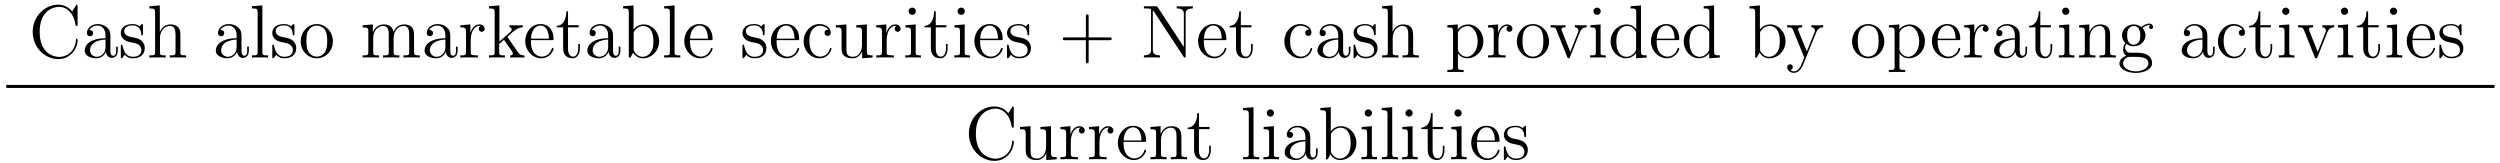 <?xml version='1.0' encoding='UTF-8'?>
<!-- This file was generated by dvisvgm 2.8.1 -->
<svg version='1.1' xmlns='http://www.w3.org/2000/svg' xmlns:xlink='http://www.w3.org/1999/xlink' width='398pt' height='26pt' viewBox='0 -26 398 26'>
<g id='page1'>
<g transform='matrix(1 0 0 -1 -129 641)'>
<path d='M141.354 665.981C141.354 666.196 141.354 666.256 141.234 666.256C141.163 666.256 141.151 666.232 141.079 666.112L140.493 665.168C139.955 665.837 139.143 666.256 138.282 666.256C136.094 666.256 134.206 664.367 134.206 661.928C134.206 659.454 136.118 657.589 138.282 657.589C140.242 657.589 141.354 659.298 141.354 660.613C141.354 660.745 141.354 660.817 141.222 660.817C141.103 660.817 141.091 660.757 141.091 660.673C140.983 658.773 139.597 657.936 138.437 657.936C137.601 657.936 135.317 658.438 135.317 661.928C135.317 665.383 137.565 665.909 138.425 665.909C139.681 665.909 140.78 664.845 141.019 663.052C141.043 662.908 141.043 662.873 141.187 662.873C141.354 662.873 141.354 662.908 141.354 663.147V665.981ZM146.574 661.032C146.574 661.677 146.574 662.155 146.048 662.622C145.63 663.004 145.092 663.172 144.566 663.172C143.586 663.172 142.833 662.526 142.833 661.749C142.833 661.402 143.06 661.235 143.335 661.235C143.622 661.235 143.825 661.438 143.825 661.725C143.825 662.215 143.394 662.215 143.215 662.215C143.49 662.717 144.064 662.932 144.542 662.932C145.092 662.932 145.797 662.478 145.797 661.402V660.924C143.394 660.888 142.486 659.884 142.486 658.964C142.486 658.019 143.586 657.72 144.315 657.72C145.104 657.72 145.642 658.199 145.869 658.773C145.917 658.211 146.288 657.78 146.801 657.78C147.053 657.78 147.746 657.948 147.746 658.904V659.573H147.483V658.904C147.483 658.222 147.196 658.127 147.028 658.127C146.574 658.127 146.574 658.76 146.574 658.94V661.032ZM145.797 659.526C145.797 658.354 144.925 657.96 144.411 657.96C143.825 657.96 143.335 658.39 143.335 658.964C143.335 660.542 145.367 660.685 145.797 660.709V659.526ZM151.761 662.897C151.761 663.112 151.761 663.172 151.641 663.172C151.546 663.172 151.319 662.908 151.235 662.801C150.864 663.1 150.494 663.172 150.111 663.172C148.665 663.172 148.234 662.382 148.234 661.725C148.234 661.593 148.234 661.175 148.689 660.757C149.071 660.422 149.478 660.338 150.027 660.231C150.685 660.099 150.841 660.063 151.139 659.824C151.354 659.645 151.51 659.382 151.51 659.047C151.51 658.533 151.211 657.96 150.159 657.96C149.37 657.96 148.796 658.414 148.533 659.609C148.486 659.824 148.486 659.836 148.473 659.848C148.45 659.896 148.402 659.896 148.366 659.896C148.234 659.896 148.234 659.836 148.234 659.621V657.995C148.234 657.78 148.234 657.72 148.354 657.72C148.414 657.72 148.426 657.732 148.629 657.983C148.689 658.067 148.689 658.091 148.868 658.282C149.322 657.72 149.968 657.72 150.171 657.72C151.426 657.72 152.048 658.414 152.048 659.358C152.048 660.004 151.653 660.386 151.546 660.494C151.115 660.864 150.793 660.936 150.004 661.08C149.645 661.151 148.772 661.319 148.772 662.036C148.772 662.407 149.023 662.956 150.099 662.956C151.402 662.956 151.474 661.845 151.498 661.474C151.51 661.378 151.593 661.378 151.629 661.378C151.761 661.378 151.761 661.438 151.761 661.653V662.897ZM157.719 660.745C157.719 661.857 157.719 662.191 157.445 662.574C157.098 663.04 156.536 663.112 156.129 663.112C155.101 663.112 154.623 662.335 154.456 661.964H154.444V666.136L152.782 666.005V665.658C153.595 665.658 153.691 665.574 153.691 664.988V658.725C153.691 658.187 153.56 658.187 152.782 658.187V657.84C153.093 657.864 153.739 657.864 154.073 657.864C154.42 657.864 155.065 657.864 155.376 657.84V658.187C154.611 658.187 154.468 658.187 154.468 658.725V660.948C154.468 662.203 155.293 662.873 156.034 662.873C156.775 662.873 156.942 662.263 156.942 661.534V658.725C156.942 658.187 156.811 658.187 156.034 658.187V657.84C156.345 657.864 156.99 657.864 157.325 657.864C157.672 657.864 158.317 657.864 158.628 657.84V658.187C158.03 658.187 157.731 658.187 157.719 658.545V660.745Z'/>
<path d='M167.447 661.032C167.447 661.677 167.447 662.155 166.921 662.622C166.503 663.004 165.964 663.172 165.438 663.172C164.458 663.172 163.705 662.526 163.705 661.749C163.705 661.402 163.932 661.235 164.207 661.235C164.494 661.235 164.697 661.438 164.697 661.725C164.697 662.215 164.267 662.215 164.088 662.215C164.363 662.717 164.937 662.932 165.415 662.932C165.964 662.932 166.67 662.478 166.67 661.402V660.924C164.267 660.888 163.358 659.884 163.358 658.964C163.358 658.019 164.458 657.72 165.188 657.72C165.977 657.72 166.514 658.199 166.742 658.773C166.789 658.211 167.16 657.78 167.674 657.78C167.925 657.78 168.618 657.948 168.618 658.904V659.573H168.355V658.904C168.355 658.222 168.068 658.127 167.901 658.127C167.447 658.127 167.447 658.76 167.447 658.94V661.032ZM166.67 659.526C166.67 658.354 165.797 657.96 165.283 657.96C164.697 657.96 164.207 658.39 164.207 658.964C164.207 660.542 166.239 660.685 166.67 660.709V659.526ZM170.769 666.136L169.107 666.005V665.658C169.92 665.658 170.016 665.574 170.016 664.988V658.725C170.016 658.187 169.884 658.187 169.107 658.187V657.84C169.441 657.864 170.027 657.864 170.386 657.864C170.745 657.864 171.342 657.864 171.677 657.84V658.187C170.912 658.187 170.769 658.187 170.769 658.725V666.136ZM175.873 662.897C175.873 663.112 175.873 663.172 175.754 663.172C175.658 663.172 175.431 662.908 175.347 662.801C174.977 663.1 174.606 663.172 174.224 663.172C172.777 663.172 172.347 662.382 172.347 661.725C172.347 661.593 172.347 661.175 172.801 660.757C173.184 660.422 173.59 660.338 174.14 660.231C174.797 660.099 174.953 660.063 175.252 659.824C175.467 659.645 175.622 659.382 175.622 659.047C175.622 658.533 175.323 657.96 174.271 657.96C173.482 657.96 172.909 658.414 172.646 659.609C172.598 659.824 172.598 659.836 172.586 659.848C172.562 659.896 172.514 659.896 172.478 659.896C172.347 659.896 172.347 659.836 172.347 659.621V657.995C172.347 657.78 172.347 657.72 172.466 657.72C172.526 657.72 172.538 657.732 172.741 657.983C172.801 658.067 172.801 658.091 172.98 658.282C173.435 657.72 174.08 657.72 174.283 657.72C175.539 657.72 176.16 658.414 176.16 659.358C176.16 660.004 175.766 660.386 175.658 660.494C175.228 660.864 174.905 660.936 174.116 661.08C173.757 661.151 172.885 661.319 172.885 662.036C172.885 662.407 173.136 662.956 174.212 662.956C175.515 662.956 175.586 661.845 175.61 661.474C175.622 661.378 175.706 661.378 175.742 661.378C175.873 661.378 175.873 661.438 175.873 661.653V662.897ZM181.999 660.398C181.999 661.94 180.828 663.172 179.441 663.172C178.007 663.172 176.871 661.904 176.871 660.398C176.871 658.868 178.066 657.72 179.429 657.72C180.84 657.72 181.999 658.892 181.999 660.398ZM179.441 657.983C178.999 657.983 178.461 658.175 178.114 658.76C177.791 659.298 177.779 660.004 177.779 660.506C177.779 660.96 177.779 661.689 178.15 662.227C178.485 662.741 179.011 662.932 179.429 662.932C179.895 662.932 180.397 662.717 180.72 662.251C181.091 661.701 181.091 660.948 181.091 660.506C181.091 660.087 181.091 659.346 180.78 658.784C180.445 658.211 179.895 657.983 179.441 657.983Z'/>
<path d='M194.918 660.745C194.918 661.857 194.918 662.191 194.644 662.574C194.297 663.04 193.735 663.112 193.328 663.112C192.336 663.112 191.834 662.394 191.643 661.928C191.476 662.849 190.83 663.112 190.077 663.112C188.917 663.112 188.463 662.12 188.367 661.881H188.356V663.112L186.73 662.98V662.633C187.542 662.633 187.638 662.55 187.638 661.964V658.725C187.638 658.187 187.507 658.187 186.73 658.187V657.84C187.041 657.864 187.686 657.864 188.021 657.864C188.367 657.864 189.013 657.864 189.324 657.84V658.187C188.559 658.187 188.415 658.187 188.415 658.725V660.948C188.415 662.203 189.24 662.873 189.981 662.873S190.89 662.263 190.89 661.534V658.725C190.89 658.187 190.758 658.187 189.981 658.187V657.84C190.292 657.864 190.938 657.864 191.272 657.864C191.619 657.864 192.264 657.864 192.575 657.84V658.187C191.81 658.187 191.667 658.187 191.667 658.725V660.948C191.667 662.203 192.492 662.873 193.232 662.873C193.974 662.873 194.141 662.263 194.141 661.534V658.725C194.141 658.187 194.01 658.187 193.232 658.187V657.84C193.543 657.864 194.189 657.864 194.524 657.864C194.87 657.864 195.516 657.864 195.827 657.84V658.187C195.229 658.187 194.93 658.187 194.918 658.545V660.745ZM200.682 661.032C200.682 661.677 200.682 662.155 200.155 662.622C199.738 663.004 199.199 663.172 198.673 663.172C197.693 663.172 196.939 662.526 196.939 661.749C196.939 661.402 197.167 661.235 197.442 661.235C197.729 661.235 197.932 661.438 197.932 661.725C197.932 662.215 197.502 662.215 197.322 662.215C197.597 662.717 198.172 662.932 198.649 662.932C199.199 662.932 199.904 662.478 199.904 661.402V660.924C197.502 660.888 196.594 659.884 196.594 658.964C196.594 658.019 197.693 657.72 198.422 657.72C199.211 657.72 199.748 658.199 199.976 658.773C200.024 658.211 200.395 657.78 200.909 657.78C201.16 657.78 201.853 657.948 201.853 658.904V659.573H201.59V658.904C201.59 658.222 201.304 658.127 201.136 658.127C200.682 658.127 200.682 658.76 200.682 658.94V661.032ZM199.904 659.526C199.904 658.354 199.032 657.96 198.517 657.96C197.932 657.96 197.442 658.39 197.442 658.964C197.442 660.542 199.474 660.685 199.904 660.709V659.526ZM203.944 660.625C203.944 661.785 204.421 662.873 205.342 662.873C205.438 662.873 205.462 662.873 205.51 662.861C205.414 662.813 205.223 662.741 205.223 662.418C205.223 662.072 205.498 661.94 205.688 661.94C205.927 661.94 206.167 662.096 206.167 662.418C206.167 662.777 205.844 663.112 205.33 663.112C204.314 663.112 203.968 662.012 203.896 661.785H203.884V663.112L202.282 662.98V662.633C203.094 662.633 203.19 662.55 203.19 661.964V658.725C203.19 658.187 203.059 658.187 202.282 658.187V657.84C202.616 657.864 203.274 657.864 203.633 657.864C203.956 657.864 204.804 657.864 205.079 657.84V658.187H204.84C203.968 658.187 203.944 658.318 203.944 658.748V660.625ZM209.854 661.008C209.854 661.02 209.771 661.115 209.771 661.128C209.771 661.163 210.523 661.809 210.619 661.904C211.444 662.622 211.97 662.633 212.221 662.646V662.992C211.982 662.968 211.672 662.968 211.313 662.968C211.002 662.968 210.392 662.968 210.116 662.992V662.646C210.32 662.633 210.464 662.526 210.464 662.335C210.464 662.096 210.224 661.881 210.212 661.881L208.504 660.374V666.136L206.842 666.005V665.658C207.654 665.658 207.75 665.574 207.75 664.988V658.725C207.75 658.187 207.619 658.187 206.842 658.187V657.84C207.176 657.864 207.75 657.864 208.109 657.864S209.041 657.864 209.376 657.84V658.187C208.612 658.187 208.468 658.187 208.468 658.725V659.992L209.232 660.661L210.38 659.012C210.559 658.76 210.643 658.629 210.643 658.462C210.643 658.247 210.475 658.187 210.224 658.187V657.84C210.523 657.864 211.109 657.864 211.432 657.864C211.946 657.864 211.97 657.864 212.484 657.84V658.187C212.161 658.187 211.79 658.187 211.456 658.677L209.854 661.008Z'/>
<path d='M216.839 660.613C217.102 660.613 217.126 660.613 217.126 660.841C217.126 662.048 216.48 663.172 215.034 663.172C213.671 663.172 212.62 661.94 212.62 660.458C212.62 658.88 213.839 657.72 215.165 657.72C216.588 657.72 217.126 659.012 217.126 659.262C217.126 659.334 217.067 659.382 216.995 659.382C216.899 659.382 216.875 659.322 216.851 659.262C216.54 658.258 215.74 657.983 215.237 657.983C214.735 657.983 213.528 658.318 213.528 660.386V660.613H216.839ZM213.54 660.841C213.635 662.717 214.687 662.932 215.022 662.932C216.301 662.932 216.373 661.247 216.385 660.841H213.54ZM219.428 662.646H221.114V662.992H219.428V665.192H219.166C219.154 664.068 218.724 662.921 217.636 662.885V662.646H218.652V659.322C218.652 657.995 219.536 657.72 220.17 657.72C220.924 657.72 221.317 658.462 221.317 659.322V660.004H221.054V659.346C221.054 658.486 220.708 657.983 220.242 657.983C219.428 657.983 219.428 659.095 219.428 659.298V662.646ZM226.595 661.032C226.595 661.677 226.595 662.155 226.069 662.622C225.65 663.004 225.113 663.172 224.586 663.172C223.606 663.172 222.853 662.526 222.853 661.749C222.853 661.402 223.08 661.235 223.355 661.235C223.642 661.235 223.846 661.438 223.846 661.725C223.846 662.215 223.415 662.215 223.236 662.215C223.511 662.717 224.084 662.932 224.563 662.932C225.113 662.932 225.817 662.478 225.817 661.402V660.924C223.415 660.888 222.506 659.884 222.506 658.964C222.506 658.019 223.606 657.72 224.335 657.72C225.125 657.72 225.662 658.199 225.889 658.773C225.937 658.211 226.308 657.78 226.822 657.78C227.072 657.78 227.766 657.948 227.766 658.904V659.573H227.503V658.904C227.503 658.222 227.216 658.127 227.048 658.127C226.595 658.127 226.595 658.76 226.595 658.94V661.032ZM225.817 659.526C225.817 658.354 224.945 657.96 224.431 657.96C223.846 657.96 223.355 658.39 223.355 658.964C223.355 660.542 225.388 660.685 225.817 660.709V659.526ZM229.856 666.136L228.196 666.005V665.658C229.008 665.658 229.104 665.574 229.104 664.988V657.84H229.367C229.415 657.936 229.75 658.533 229.796 658.617C230.072 658.175 230.586 657.72 231.352 657.72C232.726 657.72 233.933 658.88 233.933 660.422C233.933 661.94 232.81 663.112 231.482 663.112C230.825 663.112 230.263 662.813 229.856 662.311V666.136ZM229.88 661.665C229.88 661.881 229.88 661.904 230.012 662.096C230.299 662.526 230.825 662.873 231.41 662.873C231.769 662.873 233.024 662.729 233.024 660.434C233.024 659.633 232.906 659.131 232.618 658.701C232.379 658.33 231.901 657.96 231.304 657.96C230.658 657.96 230.239 658.378 230.036 658.701C229.88 658.952 229.88 659 229.88 659.203V661.665ZM236.396 666.136L234.734 666.005V665.658C235.548 665.658 235.644 665.574 235.644 664.988V658.725C235.644 658.187 235.512 658.187 234.734 658.187V657.84C235.069 657.864 235.655 657.864 236.014 657.864S236.97 657.864 237.305 657.84V658.187C236.54 658.187 236.396 658.187 236.396 658.725V666.136ZM242.159 660.613C242.422 660.613 242.446 660.613 242.446 660.841C242.446 662.048 241.8 663.172 240.354 663.172C238.991 663.172 237.938 661.94 237.938 660.458C237.938 658.88 239.158 657.72 240.485 657.72C241.908 657.72 242.446 659.012 242.446 659.262C242.446 659.334 242.386 659.382 242.314 659.382C242.219 659.382 242.195 659.322 242.171 659.262C241.86 658.258 241.058 657.983 240.557 657.983S238.848 658.318 238.848 660.386V660.613H242.159ZM238.859 660.841C238.955 662.717 240.007 662.932 240.342 662.932C241.621 662.932 241.692 661.247 241.704 660.841H238.859Z'/>
<path d='M250.727 662.897C250.727 663.112 250.727 663.172 250.607 663.172C250.511 663.172 250.284 662.908 250.2 662.801C249.83 663.1 249.46 663.172 249.077 663.172C247.63 663.172 247.2 662.382 247.2 661.725C247.2 661.593 247.2 661.175 247.655 660.757C248.036 660.422 248.443 660.338 248.993 660.231C249.65 660.099 249.806 660.063 250.105 659.824C250.32 659.645 250.476 659.382 250.476 659.047C250.476 658.533 250.176 657.96 249.125 657.96C248.335 657.96 247.762 658.414 247.499 659.609C247.451 659.824 247.451 659.836 247.439 659.848C247.415 659.896 247.367 659.896 247.332 659.896C247.2 659.896 247.2 659.836 247.2 659.621V657.995C247.2 657.78 247.2 657.72 247.32 657.72C247.379 657.72 247.391 657.732 247.595 657.983C247.655 658.067 247.655 658.091 247.834 658.282C248.287 657.72 248.933 657.72 249.137 657.72C250.392 657.72 251.014 658.414 251.014 659.358C251.014 660.004 250.619 660.386 250.511 660.494C250.081 660.864 249.758 660.936 248.969 661.08C248.61 661.151 247.738 661.319 247.738 662.036C247.738 662.407 247.988 662.956 249.065 662.956C250.368 662.956 250.44 661.845 250.463 661.474C250.476 661.378 250.559 661.378 250.595 661.378C250.727 661.378 250.727 661.438 250.727 661.653V662.897ZM255.944 660.613C256.207 660.613 256.231 660.613 256.231 660.841C256.231 662.048 255.586 663.172 254.138 663.172C252.776 663.172 251.724 661.94 251.724 660.458C251.724 658.88 252.943 657.72 254.27 657.72C255.692 657.72 256.231 659.012 256.231 659.262C256.231 659.334 256.171 659.382 256.099 659.382C256.003 659.382 255.979 659.322 255.955 659.262C255.646 658.258 254.844 657.983 254.342 657.983C253.84 657.983 252.632 658.318 252.632 660.386V660.613H255.944ZM252.644 660.841C252.74 662.717 253.792 662.932 254.126 662.932C255.406 662.932 255.478 661.247 255.49 660.841H252.644ZM260.852 662.263C260.71 662.263 260.267 662.263 260.267 661.773C260.267 661.486 260.471 661.283 260.758 661.283C261.032 661.283 261.259 661.45 261.259 661.797C261.259 662.598 260.422 663.172 259.454 663.172C258.055 663.172 256.944 661.928 256.944 660.422C256.944 658.892 258.091 657.72 259.442 657.72C261.02 657.72 261.379 659.155 261.379 659.262S261.295 659.37 261.259 659.37C261.151 659.37 261.139 659.334 261.103 659.191C260.84 658.342 260.195 657.983 259.549 657.983C258.821 657.983 257.852 658.617 257.852 660.434C257.852 662.418 258.869 662.908 259.466 662.908C259.92 662.908 260.578 662.729 260.852 662.263ZM265.319 662.98V662.633C266.132 662.633 266.227 662.55 266.227 661.964V659.824C266.227 658.808 265.69 657.96 264.793 657.96C263.813 657.96 263.753 658.521 263.753 659.155V663.112L262.068 662.98V662.633C262.976 662.633 262.976 662.598 262.976 661.534V659.741C262.976 659 262.976 658.569 263.335 658.175C263.622 657.864 264.112 657.72 264.721 657.72C264.925 657.72 265.308 657.72 265.714 658.067C266.06 658.342 266.252 658.796 266.252 658.796V657.72L267.913 657.84V658.187C267.101 658.187 267.005 658.27 267.005 658.856V663.112L265.319 662.98ZM270.162 660.625C270.162 661.785 270.64 662.873 271.56 662.873C271.656 662.873 271.68 662.873 271.727 662.861C271.632 662.813 271.44 662.741 271.44 662.418C271.44 662.072 271.716 661.94 271.907 661.94C272.146 661.94 272.384 662.096 272.384 662.418C272.384 662.777 272.062 663.112 271.548 663.112C270.532 663.112 270.186 662.012 270.114 661.785H270.102V663.112L268.5 662.98V662.633C269.312 662.633 269.408 662.55 269.408 661.964V658.725C269.408 658.187 269.278 658.187 268.5 658.187V657.84C268.835 657.864 269.492 657.864 269.851 657.864C270.174 657.864 271.022 657.864 271.297 657.84V658.187H271.058C270.186 658.187 270.162 658.318 270.162 658.748V660.625ZM274.805 665.204C274.805 665.514 274.554 665.789 274.219 665.789C273.908 665.789 273.646 665.538 273.646 665.216C273.646 664.857 273.932 664.63 274.219 664.63C274.59 664.63 274.805 664.941 274.805 665.204ZM273.155 662.98V662.633C273.92 662.633 274.028 662.562 274.028 661.976V658.725C274.028 658.187 273.896 658.187 273.12 658.187V657.84C273.454 657.864 274.028 657.864 274.375 657.864C274.506 657.864 275.2 657.864 275.606 657.84V658.187C274.829 658.187 274.781 658.247 274.781 658.713V663.112L273.155 662.98ZM277.974 662.646H279.659V662.992H277.974V665.192H277.71C277.698 664.068 277.268 662.921 276.18 662.885V662.646H277.196V659.322C277.196 657.995 278.081 657.72 278.714 657.72C279.468 657.72 279.862 658.462 279.862 659.322V660.004H279.599V659.346C279.599 658.486 279.252 657.983 278.786 657.983C277.974 657.983 277.974 659.095 277.974 659.298V662.646ZM282.605 665.204C282.605 665.514 282.354 665.789 282.019 665.789C281.708 665.789 281.446 665.538 281.446 665.216C281.446 664.857 281.732 664.63 282.019 664.63C282.39 664.63 282.605 664.941 282.605 665.204ZM280.955 662.98V662.633C281.72 662.633 281.828 662.562 281.828 661.976V658.725C281.828 658.187 281.696 658.187 280.919 658.187V657.84C281.254 657.864 281.828 657.864 282.175 657.864C282.306 657.864 283 657.864 283.406 657.84V658.187C282.629 658.187 282.581 658.247 282.581 658.713V663.112L280.955 662.98ZM288.343 660.613C288.606 660.613 288.63 660.613 288.63 660.841C288.63 662.048 287.984 663.172 286.538 663.172C285.175 663.172 284.124 661.94 284.124 660.458C284.124 658.88 285.343 657.72 286.669 657.72C288.092 657.72 288.63 659.012 288.63 659.262C288.63 659.334 288.57 659.382 288.498 659.382C288.403 659.382 288.379 659.322 288.355 659.262C288.044 658.258 287.244 657.983 286.741 657.983C286.24 657.983 285.032 658.318 285.032 660.386V660.613H288.343ZM285.044 660.841C285.139 662.717 286.192 662.932 286.526 662.932C287.806 662.932 287.878 661.247 287.888 660.841H285.044ZM292.846 662.897C292.846 663.112 292.846 663.172 292.726 663.172C292.631 663.172 292.404 662.908 292.32 662.801C291.949 663.1 291.578 663.172 291.196 663.172C289.75 663.172 289.319 662.382 289.319 661.725C289.319 661.593 289.319 661.175 289.774 660.757C290.156 660.422 290.562 660.338 291.113 660.231C291.769 660.099 291.925 660.063 292.224 659.824C292.439 659.645 292.595 659.382 292.595 659.047C292.595 658.533 292.296 657.96 291.244 657.96C290.455 657.96 289.882 658.414 289.618 659.609C289.571 659.824 289.571 659.836 289.558 659.848C289.535 659.896 289.487 659.896 289.451 659.896C289.319 659.896 289.319 659.836 289.319 659.621V657.995C289.319 657.78 289.319 657.72 289.439 657.72C289.499 657.72 289.511 657.732 289.714 657.983C289.774 658.067 289.774 658.091 289.952 658.282C290.407 657.72 291.053 657.72 291.256 657.72C292.511 657.72 293.132 658.414 293.132 659.358C293.132 660.004 292.738 660.386 292.631 660.494C292.2 660.864 291.877 660.936 291.089 661.08C290.73 661.151 289.858 661.319 289.858 662.036C289.858 662.407 290.108 662.956 291.184 662.956C292.487 662.956 292.559 661.845 292.583 661.474C292.595 661.378 292.678 661.378 292.714 661.378C292.846 661.378 292.846 661.438 292.846 661.653V662.897Z'/>
<path d='M302.311 660.601H305.611C305.778 660.601 305.993 660.601 305.993 660.817C305.993 661.044 305.79 661.044 305.611 661.044H302.311V664.343C302.311 664.51 302.311 664.726 302.096 664.726C301.87 664.726 301.87 664.522 301.87 664.343V661.044H298.57C298.403 661.044 298.187 661.044 298.187 660.828C298.187 660.601 298.391 660.601 298.57 660.601H301.87V657.302C301.87 657.135 301.87 656.92 302.084 656.92C302.311 656.92 302.311 657.123 302.311 657.302V660.601Z'/>
<path d='M313.32 665.837C313.213 665.993 313.201 666.005 312.938 666.005H311.108V665.658C311.623 665.658 311.922 665.658 312.245 665.574V659.095C312.245 658.748 312.245 658.187 311.108 658.187V657.84C311.42 657.864 312.053 657.864 312.388 657.864S313.356 657.864 313.667 657.84V658.187C312.532 658.187 312.532 658.748 312.532 659.095V665.383C312.628 665.287 312.628 665.263 312.734 665.12L317.396 658.019C317.516 657.852 317.528 657.84 317.612 657.84C317.719 657.84 317.743 657.888 317.755 657.912V664.749C317.755 665.096 317.755 665.658 318.892 665.658V666.005C318.581 665.981 317.947 665.981 317.612 665.981S316.644 665.981 316.333 666.005V665.658C317.468 665.658 317.468 665.096 317.468 664.749V659.526L313.32 665.837ZM323.957 660.613C324.22 660.613 324.244 660.613 324.244 660.841C324.244 662.048 323.598 663.172 322.152 663.172C320.79 663.172 319.738 661.94 319.738 660.458C319.738 658.88 320.957 657.72 322.284 657.72C323.706 657.72 324.244 659.012 324.244 659.262C324.244 659.334 324.185 659.382 324.113 659.382C324.017 659.382 323.993 659.322 323.969 659.262C323.658 658.258 322.858 657.983 322.355 657.983C321.853 657.983 320.646 658.318 320.646 660.386V660.613H323.957ZM320.658 660.841C320.754 662.717 321.805 662.932 322.14 662.932C323.419 662.932 323.491 661.247 323.503 660.841H320.658ZM326.548 662.646H328.232V662.992H326.548V665.192H326.284C326.272 664.068 325.842 662.921 324.754 662.885V662.646H325.77V659.322C325.77 657.995 326.654 657.72 327.288 657.72C328.042 657.72 328.435 658.462 328.435 659.322V660.004H328.172V659.346C328.172 658.486 327.827 657.983 327.36 657.983C326.548 657.983 326.548 659.095 326.548 659.298V662.646Z'/>
<path d='M337.379 662.263C337.236 662.263 336.793 662.263 336.793 661.773C336.793 661.486 336.996 661.283 337.284 661.283C337.558 661.283 337.786 661.45 337.786 661.797C337.786 662.598 336.948 663.172 335.981 663.172C334.582 663.172 333.47 661.928 333.47 660.422C333.47 658.892 334.618 657.72 335.969 657.72C337.547 657.72 337.906 659.155 337.906 659.262S337.822 659.37 337.786 659.37C337.678 659.37 337.666 659.334 337.63 659.191C337.367 658.342 336.721 657.983 336.076 657.983C335.347 657.983 334.379 658.617 334.379 660.434C334.379 662.418 335.395 662.908 335.992 662.908C336.446 662.908 337.104 662.729 337.379 662.263ZM342.826 661.032C342.826 661.677 342.826 662.155 342.3 662.622C341.881 663.004 341.344 663.172 340.818 663.172C339.838 663.172 339.084 662.526 339.084 661.749C339.084 661.402 339.311 661.235 339.586 661.235C339.874 661.235 340.076 661.438 340.076 661.725C340.076 662.215 339.646 662.215 339.467 662.215C339.742 662.717 340.315 662.932 340.794 662.932C341.344 662.932 342.049 662.478 342.049 661.402V660.924C339.646 660.888 338.737 659.884 338.737 658.964C338.737 658.019 339.838 657.72 340.566 657.72C341.356 657.72 341.893 658.199 342.12 658.773C342.168 658.211 342.539 657.78 343.052 657.78C343.304 657.78 343.997 657.948 343.997 658.904V659.573H343.734V658.904C343.734 658.222 343.447 658.127 343.28 658.127C342.826 658.127 342.826 658.76 342.826 658.94V661.032ZM342.049 659.526C342.049 658.354 341.176 657.96 340.662 657.96C340.076 657.96 339.586 658.39 339.586 658.964C339.586 660.542 341.618 660.685 342.049 660.709V659.526ZM348.012 662.897C348.012 663.112 348.012 663.172 347.893 663.172C347.797 663.172 347.57 662.908 347.486 662.801C347.116 663.1 346.745 663.172 346.363 663.172C344.916 663.172 344.485 662.382 344.485 661.725C344.485 661.593 344.485 661.175 344.94 660.757C345.323 660.422 345.73 660.338 346.279 660.231C346.937 660.099 347.092 660.063 347.39 659.824C347.605 659.645 347.761 659.382 347.761 659.047C347.761 658.533 347.462 657.96 346.41 657.96C345.622 657.96 345.048 658.414 344.785 659.609C344.737 659.824 344.737 659.836 344.725 659.848C344.701 659.896 344.653 659.896 344.617 659.896C344.485 659.896 344.485 659.836 344.485 659.621V657.995C344.485 657.78 344.485 657.72 344.605 657.72C344.665 657.72 344.677 657.732 344.88 657.983C344.94 658.067 344.94 658.091 345.12 658.282C345.574 657.72 346.219 657.72 346.422 657.72C347.677 657.72 348.299 658.414 348.299 659.358C348.299 660.004 347.905 660.386 347.797 660.494C347.366 660.864 347.045 660.936 346.255 661.08C345.896 661.151 345.024 661.319 345.024 662.036C345.024 662.407 345.275 662.956 346.351 662.956C347.653 662.956 347.725 661.845 347.749 661.474C347.761 661.378 347.845 661.378 347.881 661.378C348.012 661.378 348.012 661.438 348.012 661.653V662.897ZM353.971 660.745C353.971 661.857 353.971 662.191 353.696 662.574C353.35 663.04 352.788 663.112 352.381 663.112C351.353 663.112 350.875 662.335 350.707 661.964H350.695V666.136L349.034 666.005V665.658C349.847 665.658 349.943 665.574 349.943 664.988V658.725C349.943 658.187 349.811 658.187 349.034 658.187V657.84C349.345 657.864 349.99 657.864 350.324 657.864C350.671 657.864 351.317 657.864 351.628 657.84V658.187C350.863 658.187 350.719 658.187 350.719 658.725V660.948C350.719 662.203 351.544 662.873 352.285 662.873S353.194 662.263 353.194 661.534V658.725C353.194 658.187 353.063 658.187 352.285 658.187V657.84C352.596 657.864 353.242 657.864 353.576 657.864C353.923 657.864 354.569 657.864 354.88 657.84V658.187C354.282 658.187 353.983 658.187 353.971 658.545V660.745Z'/>
<path d='M362.011 655.867C361.246 655.867 361.102 655.867 361.102 656.406V658.486C361.318 658.187 361.807 657.72 362.573 657.72C363.947 657.72 365.155 658.88 365.155 660.422C365.155 661.94 364.031 663.112 362.728 663.112C361.676 663.112 361.114 662.359 361.078 662.311V663.112L359.417 662.98V662.633C360.253 662.633 360.325 662.55 360.325 662.024V656.406C360.325 655.867 360.193 655.867 359.417 655.867V655.521C359.728 655.545 360.373 655.545 360.708 655.545C361.055 655.545 361.699 655.545 362.011 655.521V655.867ZM361.102 661.653C361.102 661.881 361.102 661.893 361.234 662.084C361.592 662.622 362.178 662.849 362.632 662.849C363.529 662.849 364.246 661.761 364.246 660.422C364.246 659 363.433 657.96 362.513 657.96C362.142 657.96 361.795 658.115 361.556 658.342C361.282 658.617 361.102 658.856 361.102 659.191V661.653ZM367.558 660.625C367.558 661.785 368.036 662.873 368.957 662.873C369.053 662.873 369.076 662.873 369.124 662.861C369.029 662.813 368.837 662.741 368.837 662.418C368.837 662.072 369.112 661.94 369.304 661.94C369.542 661.94 369.781 662.096 369.781 662.418C369.781 662.777 369.458 663.112 368.945 663.112C367.928 663.112 367.582 662.012 367.511 661.785H367.499V663.112L365.897 662.98V662.633C366.709 662.633 366.805 662.55 366.805 661.964V658.725C366.805 658.187 366.673 658.187 365.897 658.187V657.84C366.232 657.864 366.889 657.864 367.248 657.864C367.571 657.864 368.419 657.864 368.694 657.84V658.187H368.455C367.582 658.187 367.558 658.318 367.558 658.748V660.625ZM375.608 660.398C375.608 661.94 374.437 663.172 373.05 663.172C371.616 663.172 370.481 661.904 370.481 660.398C370.481 658.868 371.676 657.72 373.039 657.72C374.449 657.72 375.608 658.892 375.608 660.398ZM373.05 657.983C372.608 657.983 372.07 658.175 371.724 658.76C371.401 659.298 371.389 660.004 371.389 660.506C371.389 660.96 371.389 661.689 371.76 662.227C372.095 662.741 372.62 662.932 373.039 662.932C373.505 662.932 374.006 662.717 374.329 662.251C374.7 661.701 374.7 660.948 374.7 660.506C374.7 660.087 374.7 659.346 374.389 658.784C374.054 658.211 373.505 657.983 373.05 657.983Z'/>
<path d='M380.513 661.857C380.621 662.12 380.824 662.633 381.589 662.646V662.992C381.242 662.968 381.076 662.968 380.705 662.968C380.454 662.968 380.274 662.968 379.724 662.992V662.646C380.226 662.622 380.286 662.263 380.286 662.132C380.286 662.024 380.262 661.964 380.202 661.821L378.983 658.737L377.645 662.107C377.585 662.275 377.573 662.275 377.573 662.335C377.573 662.646 378.026 662.646 378.242 662.646V662.992C377.944 662.968 377.322 662.968 376.999 662.968C376.604 662.968 376.58 662.968 375.851 662.992V662.646C376.52 662.646 376.64 662.598 376.783 662.227L378.493 657.948C378.553 657.78 378.576 657.72 378.72 657.72C378.804 657.72 378.876 657.744 378.959 657.948L380.513 661.857ZM383.836 665.204C383.836 665.514 383.585 665.789 383.25 665.789C382.939 665.789 382.676 665.538 382.676 665.216C382.676 664.857 382.963 664.63 383.25 664.63C383.621 664.63 383.836 664.941 383.836 665.204ZM382.186 662.98V662.633C382.951 662.633 383.059 662.562 383.059 661.976V658.725C383.059 658.187 382.927 658.187 382.151 658.187V657.84C382.484 657.864 383.059 657.864 383.406 657.864C383.537 657.864 384.23 657.864 384.637 657.84V658.187C383.86 658.187 383.812 658.247 383.812 658.713V663.112L382.186 662.98ZM388.582 666.005V665.658C389.395 665.658 389.49 665.574 389.49 664.988V662.347C389.239 662.693 388.726 663.112 387.996 663.112C386.61 663.112 385.415 661.94 385.415 660.41C385.415 658.892 386.55 657.72 387.865 657.72C388.774 657.72 389.299 658.318 389.467 658.545V657.72L391.152 657.84V658.187C390.34 658.187 390.244 658.27 390.244 658.856V666.136L388.582 666.005ZM389.467 659.239C389.467 659.023 389.467 658.987 389.299 658.725C389.012 658.306 388.523 657.96 387.924 657.96C387.613 657.96 386.323 658.079 386.323 660.398C386.323 661.259 386.466 661.737 386.729 662.132C386.969 662.502 387.446 662.873 388.044 662.873C388.786 662.873 389.203 662.335 389.323 662.143C389.467 661.94 389.467 661.916 389.467 661.701V659.239ZM396.054 660.613C396.317 660.613 396.341 660.613 396.341 660.841C396.341 662.048 395.695 663.172 394.249 663.172C392.886 663.172 391.835 661.94 391.835 660.458C391.835 658.88 393.054 657.72 394.38 657.72C395.803 657.72 396.341 659.012 396.341 659.262C396.341 659.334 396.281 659.382 396.21 659.382C396.114 659.382 396.09 659.322 396.066 659.262C395.755 658.258 394.955 657.983 394.452 657.983C393.95 657.983 392.743 658.318 392.743 660.386V660.613H396.054ZM392.755 660.841C392.85 662.717 393.902 662.932 394.237 662.932C395.516 662.932 395.588 661.247 395.599 660.841H392.755ZM400.222 666.005V665.658C401.035 665.658 401.13 665.574 401.13 664.988V662.347C400.879 662.693 400.366 663.112 399.636 663.112C398.249 663.112 397.054 661.94 397.054 660.41C397.054 658.892 398.19 657.72 399.505 657.72C400.414 657.72 400.939 658.318 401.106 658.545V657.72L402.792 657.84V658.187C401.98 658.187 401.884 658.27 401.884 658.856V666.136L400.222 666.005ZM401.106 659.239C401.106 659.023 401.106 658.987 400.939 658.725C400.652 658.306 400.162 657.96 399.564 657.96C399.253 657.96 397.962 658.079 397.962 660.398C397.962 661.259 398.106 661.737 398.369 662.132C398.608 662.502 399.086 662.873 399.684 662.873C400.426 662.873 400.843 662.335 400.963 662.143C401.106 661.94 401.106 661.916 401.106 661.701V659.239Z'/>
<path d='M409.177 666.136L407.515 666.005V665.658C408.329 665.658 408.424 665.574 408.424 664.988V657.84H408.688C408.734 657.936 409.069 658.533 409.117 658.617C409.392 658.175 409.907 657.72 410.671 657.72C412.046 657.72 413.254 658.88 413.254 660.422C413.254 661.94 412.13 663.112 410.803 663.112C410.146 663.112 409.584 662.813 409.177 662.311V666.136ZM409.201 661.665C409.201 661.881 409.201 661.904 409.333 662.096C409.62 662.526 410.146 662.873 410.731 662.873C411.09 662.873 412.345 662.729 412.345 660.434C412.345 659.633 412.225 659.131 411.938 658.701C411.7 658.33 411.221 657.96 410.623 657.96C409.978 657.96 409.56 658.378 409.356 658.701C409.201 658.952 409.201 659 409.201 659.203V661.665Z'/>
<path d='M418.139 661.833C418.462 662.633 419.023 662.646 419.25 662.646V662.992C418.904 662.968 418.736 662.968 418.354 662.968C418.079 662.968 418.055 662.968 417.385 662.992V662.646C417.828 662.622 417.936 662.347 417.936 662.132C417.936 662.024 417.912 661.964 417.864 661.845L416.645 658.832L415.318 662.084C415.246 662.251 415.246 662.323 415.246 662.335C415.246 662.646 415.664 662.646 415.903 662.646V662.992C415.592 662.968 415.007 662.968 414.672 662.968C414.217 662.968 414.194 662.968 413.513 662.992V662.646C414.205 662.646 414.301 662.586 414.457 662.215L416.238 657.84C415.712 656.573 415.712 656.549 415.664 656.453C415.462 656.095 415.139 655.64 414.6 655.64C414.23 655.64 414.002 655.856 414.002 655.856S414.421 655.903 414.421 656.322C414.421 656.609 414.194 656.764 413.978 656.764C413.776 656.764 413.525 656.645 413.525 656.298C413.525 655.844 413.966 655.401 414.6 655.401C415.27 655.401 415.76 655.987 416.071 656.74L418.139 661.833Z'/>
<path d='M428.981 660.398C428.981 661.94 427.81 663.172 426.424 663.172C424.988 663.172 423.853 661.904 423.853 660.398C423.853 658.868 425.048 657.72 426.412 657.72C427.822 657.72 428.981 658.892 428.981 660.398ZM426.424 657.983C425.981 657.983 425.443 658.175 425.096 658.76C424.774 659.298 424.762 660.004 424.762 660.506C424.762 660.96 424.762 661.689 425.132 662.227C425.467 662.741 425.993 662.932 426.412 662.932C426.877 662.932 427.38 662.717 427.703 662.251C428.072 661.701 428.072 660.948 428.072 660.506C428.072 660.087 428.072 659.346 427.762 658.784C427.427 658.211 426.877 657.983 426.424 657.983ZM432.304 655.867C431.538 655.867 431.395 655.867 431.395 656.406V658.486C431.61 658.187 432.1 657.72 432.865 657.72C434.239 657.72 435.448 658.88 435.448 660.422C435.448 661.94 434.323 663.112 433.02 663.112C431.969 663.112 431.407 662.359 431.371 662.311V663.112L429.709 662.98V662.633C430.546 662.633 430.618 662.55 430.618 662.024V656.406C430.618 655.867 430.487 655.867 429.709 655.867V655.521C430.02 655.545 430.666 655.545 431 655.545C431.347 655.545 431.993 655.545 432.304 655.521V655.867ZM431.395 661.653C431.395 661.881 431.395 661.893 431.526 662.084C431.885 662.622 432.47 662.849 432.925 662.849C433.822 662.849 434.538 661.761 434.538 660.422C434.538 659 433.726 657.96 432.805 657.96C432.434 657.96 432.088 658.115 431.849 658.342C431.574 658.617 431.395 658.856 431.395 659.191V661.653Z'/>
<path d='M440.789 660.613C441.052 660.613 441.076 660.613 441.076 660.841C441.076 662.048 440.43 663.172 438.984 663.172C437.621 663.172 436.568 661.94 436.568 660.458C436.568 658.88 437.788 657.72 439.115 657.72C440.538 657.72 441.076 659.012 441.076 659.262C441.076 659.334 441.016 659.382 440.944 659.382C440.848 659.382 440.825 659.322 440.801 659.262C440.49 658.258 439.688 657.983 439.187 657.983C438.684 657.983 437.477 658.318 437.477 660.386V660.613H440.789ZM437.489 660.841C437.585 662.717 438.636 662.932 438.971 662.932C440.251 662.932 440.322 661.247 440.334 660.841H437.489ZM443.366 660.625C443.366 661.785 443.844 662.873 444.764 662.873C444.86 662.873 444.884 662.873 444.932 662.861C444.836 662.813 444.646 662.741 444.646 662.418C444.646 662.072 444.92 661.94 445.111 661.94C445.35 661.94 445.59 662.096 445.59 662.418C445.59 662.777 445.267 663.112 444.754 663.112C443.737 663.112 443.39 662.012 443.318 661.785H443.306V663.112L441.704 662.98V662.633C442.518 662.633 442.613 662.55 442.613 661.964V658.725C442.613 658.187 442.482 658.187 441.704 658.187V657.84C442.039 657.864 442.697 657.864 443.056 657.864C443.378 657.864 444.227 657.864 444.502 657.84V658.187H444.263C443.39 658.187 443.366 658.318 443.366 658.748V660.625ZM450.545 661.032C450.545 661.677 450.545 662.155 450.018 662.622C449.6 663.004 449.062 663.172 448.536 663.172C447.556 663.172 446.802 662.526 446.802 661.749C446.802 661.402 447.03 661.235 447.305 661.235C447.592 661.235 447.794 661.438 447.794 661.725C447.794 662.215 447.365 662.215 447.185 662.215C447.46 662.717 448.034 662.932 448.512 662.932C449.062 662.932 449.767 662.478 449.767 661.402V660.924C447.365 660.888 446.455 659.884 446.455 658.964C446.455 658.019 447.556 657.72 448.285 657.72C449.074 657.72 449.611 658.199 449.839 658.773C449.887 658.211 450.257 657.78 450.772 657.78C451.022 657.78 451.716 657.948 451.716 658.904V659.573H451.453V658.904C451.453 658.222 451.165 658.127 450.998 658.127C450.545 658.127 450.545 658.76 450.545 658.94V661.032ZM449.767 659.526C449.767 658.354 448.895 657.96 448.38 657.96C447.794 657.96 447.305 658.39 447.305 658.964C447.305 660.542 449.336 660.685 449.767 660.709V659.526ZM453.818 662.646H455.503V662.992H453.818V665.192H453.556C453.544 664.068 453.113 662.921 452.026 662.885V662.646H453.041V659.322C453.041 657.995 453.925 657.72 454.559 657.72C455.312 657.72 455.707 658.462 455.707 659.322V660.004H455.444V659.346C455.444 658.486 455.098 657.983 454.631 657.983C453.818 657.983 453.818 659.095 453.818 659.298V662.646ZM458.449 665.204C458.449 665.514 458.198 665.789 457.864 665.789C457.553 665.789 457.29 665.538 457.29 665.216C457.29 664.857 457.577 664.63 457.864 664.63C458.234 664.63 458.449 664.941 458.449 665.204ZM456.8 662.98V662.633C457.565 662.633 457.673 662.562 457.673 661.976V658.725C457.673 658.187 457.541 658.187 456.764 658.187V657.84C457.099 657.864 457.673 657.864 458.02 657.864C458.15 657.864 458.844 657.864 459.251 657.84V658.187C458.473 658.187 458.426 658.247 458.426 658.713V663.112L456.8 662.98ZM464.929 660.745C464.929 661.857 464.929 662.191 464.654 662.574C464.308 663.04 463.746 663.112 463.339 663.112C462.18 663.112 461.725 662.12 461.63 661.881H461.618V663.112L459.992 662.98V662.633C460.805 662.633 460.901 662.55 460.901 661.964V658.725C460.901 658.187 460.769 658.187 459.992 658.187V657.84C460.303 657.864 460.949 657.864 461.284 657.864C461.63 657.864 462.275 657.864 462.586 657.84V658.187C461.821 658.187 461.677 658.187 461.677 658.725V660.948C461.677 662.203 462.503 662.873 463.243 662.873C463.985 662.873 464.152 662.263 464.152 661.534V658.725C464.152 658.187 464.021 658.187 463.243 658.187V657.84C463.555 657.864 464.2 657.864 464.534 657.864C464.881 657.864 465.527 657.864 465.838 657.84V658.187C465.24 658.187 464.941 658.187 464.929 658.545V660.745ZM467.512 660.004C468.074 659.633 468.552 659.633 468.684 659.633C469.759 659.633 470.561 660.446 470.561 661.367C470.561 661.689 470.465 662.143 470.082 662.526C470.549 663.004 471.11 663.004 471.17 663.004C471.218 663.004 471.277 663.004 471.325 662.98C471.205 662.932 471.146 662.813 471.146 662.681C471.146 662.514 471.265 662.371 471.457 662.371C471.553 662.371 471.768 662.43 471.768 662.693C471.768 662.908 471.6 663.243 471.182 663.243C470.561 663.243 470.094 662.861 469.927 662.681C469.568 662.956 469.15 663.112 468.696 663.112C467.62 663.112 466.819 662.299 466.819 661.378C466.819 660.697 467.237 660.255 467.357 660.147C467.213 659.968 466.998 659.621 466.998 659.155C466.998 658.462 467.417 658.163 467.512 658.103C466.962 657.948 466.412 657.517 466.412 656.896C466.412 656.071 467.536 655.389 469.007 655.389C470.429 655.389 471.612 656.023 471.612 656.92C471.612 657.218 471.529 657.924 470.812 658.294C470.202 658.605 469.604 658.605 468.576 658.605C467.846 658.605 467.762 658.605 467.548 658.832C467.429 658.952 467.321 659.179 467.321 659.43C467.321 659.633 467.393 659.836 467.512 660.004ZM468.696 659.884C467.644 659.884 467.644 661.092 467.644 661.367C467.644 661.582 467.644 662.072 467.846 662.394C468.074 662.741 468.433 662.861 468.684 662.861C469.735 662.861 469.735 661.653 469.735 661.378C469.735 661.163 469.735 660.673 469.532 660.35C469.306 660.004 468.947 659.884 468.696 659.884ZM469.019 655.64C467.87 655.64 466.998 656.226 466.998 656.907C466.998 657.003 467.022 657.469 467.476 657.78C467.74 657.948 467.846 657.948 468.684 657.948C469.675 657.948 471.026 657.948 471.026 656.907C471.026 656.202 470.118 655.64 469.019 655.64Z'/>
<path d='M480.41 661.032C480.41 661.677 480.41 662.155 479.885 662.622C479.466 663.004 478.928 663.172 478.402 663.172C477.421 663.172 476.669 662.526 476.669 661.749C476.669 661.402 476.896 661.235 477.17 661.235C477.457 661.235 477.661 661.438 477.661 661.725C477.661 662.215 477.23 662.215 477.052 662.215C477.326 662.717 477.9 662.932 478.379 662.932C478.928 662.932 479.633 662.478 479.633 661.402V660.924C477.23 660.888 476.322 659.884 476.322 658.964C476.322 658.019 477.421 657.72 478.151 657.72C478.94 657.72 479.478 658.199 479.705 658.773C479.753 658.211 480.124 657.78 480.637 657.78C480.889 657.78 481.582 657.948 481.582 658.904V659.573H481.319V658.904C481.319 658.222 481.032 658.127 480.864 658.127C480.41 658.127 480.41 658.76 480.41 658.94V661.032ZM479.633 659.526C479.633 658.354 478.76 657.96 478.247 657.96C477.661 657.96 477.17 658.39 477.17 658.964C477.17 660.542 479.203 660.685 479.633 660.709V659.526ZM486.004 662.263C485.86 662.263 485.418 662.263 485.418 661.773C485.418 661.486 485.621 661.283 485.908 661.283C486.182 661.283 486.409 661.45 486.409 661.797C486.409 662.598 485.573 663.172 484.604 663.172C483.206 663.172 482.094 661.928 482.094 660.422C482.094 658.892 483.242 657.72 484.592 657.72C486.17 657.72 486.529 659.155 486.529 659.262S486.445 659.37 486.409 659.37C486.302 659.37 486.29 659.334 486.254 659.191C485.992 658.342 485.346 657.983 484.7 657.983C483.971 657.983 483.002 658.617 483.002 660.434C483.002 662.418 484.019 662.908 484.616 662.908C485.071 662.908 485.729 662.729 486.004 662.263ZM488.844 662.646H490.53V662.992H488.844V665.192H488.581C488.569 664.068 488.14 662.921 487.051 662.885V662.646H488.068V659.322C488.068 657.995 488.952 657.72 489.586 657.72C490.338 657.72 490.733 658.462 490.733 659.322V660.004H490.47V659.346C490.47 658.486 490.123 657.983 489.658 657.983C488.844 657.983 488.844 659.095 488.844 659.298V662.646ZM493.476 665.204C493.476 665.514 493.225 665.789 492.89 665.789C492.58 665.789 492.316 665.538 492.316 665.216C492.316 664.857 492.604 664.63 492.89 664.63C493.26 664.63 493.476 664.941 493.476 665.204ZM491.826 662.98V662.633C492.592 662.633 492.698 662.562 492.698 661.976V658.725C492.698 658.187 492.568 658.187 491.79 658.187V657.84C492.125 657.864 492.698 657.864 493.045 657.864C493.177 657.864 493.871 657.864 494.276 657.84V658.187C493.5 658.187 493.452 658.247 493.452 658.713V663.112L491.826 662.98ZM499.513 661.857C499.621 662.12 499.824 662.633 500.588 662.646V662.992C500.243 662.968 500.075 662.968 499.704 662.968C499.453 662.968 499.274 662.968 498.725 662.992V662.646C499.226 662.622 499.285 662.263 499.285 662.132C499.285 662.024 499.262 661.964 499.202 661.821L497.983 658.737L496.644 662.107C496.584 662.275 496.572 662.275 496.572 662.335C496.572 662.646 497.027 662.646 497.242 662.646V662.992C496.943 662.968 496.321 662.968 495.998 662.968C495.604 662.968 495.58 662.968 494.851 662.992V662.646C495.521 662.646 495.64 662.598 495.784 662.227L497.492 657.948C497.552 657.78 497.576 657.72 497.72 657.72C497.803 657.72 497.875 657.744 497.959 657.948L499.513 661.857ZM502.836 665.204C502.836 665.514 502.585 665.789 502.25 665.789C501.94 665.789 501.676 665.538 501.676 665.216C501.676 664.857 501.964 664.63 502.25 664.63C502.62 664.63 502.836 664.941 502.836 665.204ZM501.186 662.98V662.633C501.952 662.633 502.058 662.562 502.058 661.976V658.725C502.058 658.187 501.928 658.187 501.15 658.187V657.84C501.485 657.864 502.058 657.864 502.405 657.864C502.537 657.864 503.23 657.864 503.636 657.84V658.187C502.86 658.187 502.812 658.247 502.812 658.713V663.112L501.186 662.98ZM506.004 662.646H507.689V662.992H506.004V665.192H505.741C505.729 664.068 505.298 662.921 504.211 662.885V662.646H505.226V659.322C505.226 657.995 506.112 657.72 506.746 657.72C507.498 657.72 507.893 658.462 507.893 659.322V660.004H507.63V659.346C507.63 658.486 507.283 657.983 506.816 657.983C506.004 657.983 506.004 659.095 506.004 659.298V662.646ZM510.636 665.204C510.636 665.514 510.385 665.789 510.05 665.789C509.738 665.789 509.476 665.538 509.476 665.216C509.476 664.857 509.764 664.63 510.05 664.63C510.42 664.63 510.636 664.941 510.636 665.204ZM508.986 662.98V662.633C509.75 662.633 509.858 662.562 509.858 661.976V658.725C509.858 658.187 509.728 658.187 508.95 658.187V657.84C509.285 657.864 509.858 657.864 510.205 657.864C510.337 657.864 511.03 657.864 511.436 657.84V658.187C510.66 658.187 510.612 658.247 510.612 658.713V663.112L508.986 662.98ZM516.374 660.613C516.637 660.613 516.661 660.613 516.661 660.841C516.661 662.048 516.016 663.172 514.568 663.172C513.206 663.172 512.154 661.94 512.154 660.458C512.154 658.88 513.373 657.72 514.7 657.72C516.122 657.72 516.661 659.012 516.661 659.262C516.661 659.334 516.601 659.382 516.529 659.382C516.433 659.382 516.41 659.322 516.385 659.262C516.076 658.258 515.274 657.983 514.772 657.983C514.27 657.983 513.062 658.318 513.062 660.386V660.613H516.374ZM513.074 660.841C513.17 662.717 514.222 662.932 514.556 662.932C515.836 662.932 515.908 661.247 515.92 660.841H513.074ZM520.877 662.897C520.877 663.112 520.877 663.172 520.757 663.172C520.661 663.172 520.434 662.908 520.35 662.801C519.979 663.1 519.61 663.172 519.227 663.172C517.78 663.172 517.35 662.382 517.35 661.725C517.35 661.593 517.35 661.175 517.804 660.757C518.186 660.422 518.593 660.338 519.143 660.231C519.8 660.099 519.956 660.063 520.255 659.824C520.47 659.645 520.625 659.382 520.625 659.047C520.625 658.533 520.326 657.96 519.275 657.96C518.485 657.96 517.912 658.414 517.649 659.609C517.601 659.824 517.601 659.836 517.589 659.848C517.565 659.896 517.517 659.896 517.481 659.896C517.35 659.896 517.35 659.836 517.35 659.621V657.995C517.35 657.78 517.35 657.72 517.47 657.72C517.529 657.72 517.541 657.732 517.745 657.983C517.804 658.067 517.804 658.091 517.984 658.282C518.437 657.72 519.083 657.72 519.287 657.72C520.542 657.72 521.164 658.414 521.164 659.358C521.164 660.004 520.769 660.386 520.661 660.494C520.231 660.864 519.908 660.936 519.119 661.08C518.76 661.151 517.888 661.319 517.888 662.036C517.888 662.407 518.138 662.956 519.215 662.956C520.518 662.956 520.59 661.845 520.613 661.474C520.625 661.378 520.709 661.378 520.745 661.378C520.877 661.378 520.877 661.438 520.877 661.653V662.897Z'/>
<path d='M130 653H526.121V653.481H130'/>
<path d='M290.394 649.781C290.394 649.996 290.394 650.056 290.274 650.056C290.203 650.056 290.191 650.032 290.119 649.912L289.534 648.968C288.995 649.637 288.182 650.056 287.322 650.056C285.134 650.056 283.246 648.167 283.246 645.728C283.246 643.254 285.158 641.389 287.322 641.389C289.282 641.389 290.394 643.098 290.394 644.413C290.394 644.545 290.394 644.617 290.262 644.617C290.143 644.617 290.131 644.557 290.131 644.473C290.023 642.573 288.637 641.736 287.477 641.736C286.64 641.736 284.357 642.238 284.357 645.728C284.357 649.183 286.604 649.709 287.465 649.709C288.721 649.709 289.82 648.645 290.059 646.852C290.083 646.708 290.083 646.673 290.226 646.673C290.394 646.673 290.394 646.708 290.394 646.947V649.781ZM294.634 646.78V646.433C295.447 646.433 295.542 646.35 295.542 645.764V643.624C295.542 642.608 295.004 641.76 294.108 641.76C293.128 641.76 293.068 642.321 293.068 642.955V646.912L291.383 646.78V646.433C292.291 646.433 292.291 646.398 292.291 645.334V643.541C292.291 642.8 292.291 642.369 292.65 641.975C292.937 641.664 293.426 641.52 294.036 641.52C294.24 641.52 294.622 641.52 295.028 641.867C295.375 642.142 295.566 642.596 295.566 642.596V641.52L297.228 641.64V641.987C296.416 641.987 296.32 642.07 296.32 642.656V646.912L294.634 646.78ZM299.476 644.425C299.476 645.585 299.954 646.673 300.875 646.673C300.971 646.673 300.995 646.673 301.042 646.661C300.947 646.613 300.755 646.541 300.755 646.218C300.755 645.872 301.031 645.74 301.222 645.74C301.46 645.74 301.699 645.896 301.699 646.218C301.699 646.577 301.376 646.912 300.863 646.912C299.846 646.912 299.501 645.812 299.429 645.585H299.417V646.912L297.815 646.78V646.433C298.627 646.433 298.723 646.35 298.723 645.764V642.525C298.723 641.987 298.592 641.987 297.815 641.987V641.64C298.15 641.664 298.807 641.664 299.166 641.664C299.489 641.664 300.337 641.664 300.612 641.64V641.987H300.373C299.501 641.987 299.476 642.118 299.476 642.548V644.425ZM304.036 644.425C304.036 645.585 304.514 646.673 305.435 646.673C305.531 646.673 305.555 646.673 305.602 646.661C305.507 646.613 305.315 646.541 305.315 646.218C305.315 645.872 305.59 645.74 305.782 645.74C306.02 645.74 306.259 645.896 306.259 646.218C306.259 646.577 305.936 646.912 305.423 646.912C304.406 646.912 304.06 645.812 303.989 645.585H303.977V646.912L302.375 646.78V646.433C303.187 646.433 303.283 646.35 303.283 645.764V642.525C303.283 641.987 303.151 641.987 302.375 641.987V641.64C302.71 641.664 303.367 641.664 303.726 641.664C304.049 641.664 304.897 641.664 305.172 641.64V641.987H304.933C304.06 641.987 304.036 642.118 304.036 642.548V644.425ZM311.178 644.413C311.441 644.413 311.465 644.413 311.465 644.641C311.465 645.848 310.819 646.972 309.373 646.972C308.01 646.972 306.959 645.74 306.959 644.258C306.959 642.68 308.178 641.52 309.504 641.52C310.927 641.52 311.465 642.812 311.465 643.062C311.465 643.134 311.405 643.182 311.334 643.182C311.238 643.182 311.214 643.122 311.19 643.062C310.879 642.058 310.079 641.783 309.576 641.783C309.074 641.783 307.867 642.118 307.867 644.186V644.413H311.178ZM307.879 644.641C307.974 646.517 309.026 646.732 309.361 646.732C310.64 646.732 310.712 645.047 310.724 644.641H307.879ZM317.08 644.545C317.08 645.657 317.08 645.991 316.805 646.374C316.458 646.84 315.896 646.912 315.49 646.912C314.329 646.912 313.876 645.92 313.78 645.681H313.768V646.912L312.142 646.78V646.433C312.955 646.433 313.051 646.35 313.051 645.764V642.525C313.051 641.987 312.919 641.987 312.142 641.987V641.64C312.454 641.664 313.098 641.664 313.433 641.664C313.78 641.664 314.425 641.664 314.736 641.64V641.987C313.972 641.987 313.828 641.987 313.828 642.525V644.748C313.828 646.003 314.652 646.673 315.394 646.673S316.302 646.063 316.302 645.334V642.525C316.302 641.987 316.171 641.987 315.394 641.987V641.64C315.704 641.664 316.35 641.664 316.685 641.664C317.032 641.664 317.677 641.664 317.988 641.64V641.987C317.39 641.987 317.092 641.987 317.08 642.345V644.545Z'/>
<path d='M319.873 646.446H321.559V646.792H319.873V648.992H319.61C319.598 647.868 319.168 646.721 318.08 646.685V646.446H319.097V643.122C319.097 641.795 319.981 641.52 320.615 641.52C321.367 641.52 321.762 642.262 321.762 643.122V643.804H321.499V643.146C321.499 642.286 321.152 641.783 320.687 641.783C319.873 641.783 319.873 642.895 319.873 643.098V646.446Z'/>
<path d='M328.56 649.936L326.898 649.805V649.458C327.712 649.458 327.806 649.374 327.806 648.788V642.525C327.806 641.987 327.676 641.987 326.898 641.987V641.64C327.233 641.664 327.818 641.664 328.177 641.664S329.134 641.664 329.468 641.64V641.987C328.703 641.987 328.56 641.987 328.56 642.525V649.936ZM331.824 649.004C331.824 649.314 331.572 649.589 331.238 649.589C330.926 649.589 330.664 649.338 330.664 649.016C330.664 648.657 330.952 648.43 331.238 648.43C331.608 648.43 331.824 648.741 331.824 649.004ZM330.174 646.78V646.433C330.938 646.433 331.046 646.362 331.046 645.776V642.525C331.046 641.987 330.916 641.987 330.138 641.987V641.64C330.473 641.664 331.046 641.664 331.393 641.664C331.525 641.664 332.218 641.664 332.624 641.64V641.987C331.848 641.987 331.8 642.047 331.8 642.513V646.912L330.174 646.78ZM337.598 644.832C337.598 645.477 337.598 645.955 337.072 646.422C336.654 646.804 336.115 646.972 335.59 646.972C334.609 646.972 333.856 646.326 333.856 645.549C333.856 645.202 334.084 645.035 334.358 645.035C334.645 645.035 334.848 645.238 334.848 645.525C334.848 646.015 334.418 646.015 334.238 646.015C334.513 646.517 335.088 646.732 335.566 646.732C336.115 646.732 336.821 646.278 336.821 645.202V644.724C334.418 644.688 333.509 643.684 333.509 642.764C333.509 641.819 334.609 641.52 335.339 641.52C336.127 641.52 336.665 641.999 336.893 642.573C336.941 642.011 337.31 641.58 337.825 641.58C338.076 641.58 338.77 641.748 338.77 642.704V643.373H338.507V642.704C338.507 642.022 338.219 641.927 338.052 641.927C337.598 641.927 337.598 642.56 337.598 642.74V644.832ZM336.821 643.326C336.821 642.154 335.948 641.76 335.434 641.76C334.848 641.76 334.358 642.19 334.358 642.764C334.358 644.342 336.39 644.485 336.821 644.509V643.326ZM340.86 649.936L339.198 649.805V649.458C340.01 649.458 340.106 649.374 340.106 648.788V641.64H340.369C340.417 641.736 340.752 642.333 340.8 642.417C341.075 641.975 341.588 641.52 342.354 641.52C343.729 641.52 344.936 642.68 344.936 644.222C344.936 645.74 343.812 646.912 342.486 646.912C341.828 646.912 341.266 646.613 340.86 646.111V649.936ZM340.884 645.465C340.884 645.681 340.884 645.704 341.015 645.896C341.302 646.326 341.828 646.673 342.414 646.673C342.773 646.673 344.028 646.529 344.028 644.234C344.028 643.433 343.908 642.931 343.621 642.501C343.382 642.13 342.904 641.76 342.306 641.76C341.66 641.76 341.242 642.178 341.039 642.501C340.884 642.752 340.884 642.8 340.884 643.003V645.465ZM347.423 649.004C347.423 649.314 347.172 649.589 346.837 649.589C346.526 649.589 346.264 649.338 346.264 649.016C346.264 648.657 346.55 648.43 346.837 648.43C347.208 648.43 347.423 648.741 347.423 649.004ZM345.774 646.78V646.433C346.538 646.433 346.646 646.362 346.646 645.776V642.525C346.646 641.987 346.514 641.987 345.738 641.987V641.64C346.073 641.664 346.646 641.664 346.993 641.664C347.124 641.664 347.818 641.664 348.224 641.64V641.987C347.447 641.987 347.4 642.047 347.4 642.513V646.912L345.774 646.78ZM350.64 649.936L348.978 649.805V649.458C349.79 649.458 349.886 649.374 349.886 648.788V642.525C349.886 641.987 349.754 641.987 348.978 641.987V641.64C349.313 641.664 349.898 641.664 350.257 641.664C350.615 641.664 351.214 641.664 351.548 641.64V641.987C350.783 641.987 350.64 641.987 350.64 642.525V649.936ZM353.903 649.004C353.903 649.314 353.652 649.589 353.317 649.589C353.006 649.589 352.744 649.338 352.744 649.016C352.744 648.657 353.03 648.43 353.317 648.43C353.688 648.43 353.903 648.741 353.903 649.004ZM352.254 646.78V646.433C353.018 646.433 353.126 646.362 353.126 645.776V642.525C353.126 641.987 352.994 641.987 352.218 641.987V641.64C352.552 641.664 353.126 641.664 353.473 641.664C353.604 641.664 354.298 641.664 354.704 641.64V641.987C353.927 641.987 353.879 642.047 353.879 642.513V646.912L352.254 646.78ZM357.072 646.446H358.757V646.792H357.072V648.992H356.808C356.796 647.868 356.366 646.721 355.278 646.685V646.446H356.294V643.122C356.294 641.795 357.179 641.52 357.812 641.52C358.566 641.52 358.96 642.262 358.96 643.122V643.804H358.697V643.146C358.697 642.286 358.35 641.783 357.884 641.783C357.072 641.783 357.072 642.895 357.072 643.098V646.446ZM361.703 649.004C361.703 649.314 361.452 649.589 361.117 649.589C360.806 649.589 360.544 649.338 360.544 649.016C360.544 648.657 360.83 648.43 361.117 648.43C361.488 648.43 361.703 648.741 361.703 649.004ZM360.053 646.78V646.433C360.818 646.433 360.926 646.362 360.926 645.776V642.525C360.926 641.987 360.794 641.987 360.017 641.987V641.64C360.352 641.664 360.926 641.664 361.273 641.664C361.404 641.664 362.098 641.664 362.504 641.64V641.987C361.727 641.987 361.679 642.047 361.679 642.513V646.912L360.053 646.78ZM367.441 644.413C367.704 644.413 367.728 644.413 367.728 644.641C367.728 645.848 367.082 646.972 365.636 646.972C364.273 646.972 363.222 645.74 363.222 644.258C363.222 642.68 364.441 641.52 365.767 641.52C367.19 641.52 367.728 642.812 367.728 643.062C367.728 643.134 367.668 643.182 367.597 643.182C367.501 643.182 367.477 643.122 367.453 643.062C367.142 642.058 366.342 641.783 365.839 641.783C365.338 641.783 364.13 642.118 364.13 644.186V644.413H367.441ZM364.142 644.641C364.237 646.517 365.29 646.732 365.624 646.732C366.904 646.732 366.976 645.047 366.986 644.641H364.142ZM371.944 646.697C371.944 646.912 371.944 646.972 371.824 646.972C371.729 646.972 371.502 646.708 371.418 646.601C371.047 646.9 370.676 646.972 370.294 646.972C368.848 646.972 368.417 646.182 368.417 645.525C368.417 645.393 368.417 644.975 368.872 644.557C369.254 644.222 369.661 644.138 370.211 644.031C370.868 643.899 371.023 643.863 371.322 643.624C371.537 643.445 371.693 643.182 371.693 642.847C371.693 642.333 371.394 641.76 370.342 641.76C369.553 641.76 368.98 642.214 368.717 643.409C368.669 643.624 368.669 643.636 368.657 643.648C368.633 643.696 368.585 643.696 368.549 643.696C368.417 643.696 368.417 643.636 368.417 643.421V641.795C368.417 641.58 368.417 641.52 368.537 641.52C368.597 641.52 368.609 641.532 368.812 641.783C368.872 641.867 368.872 641.891 369.05 642.082C369.505 641.52 370.151 641.52 370.354 641.52C371.609 641.52 372.23 642.214 372.23 643.158C372.23 643.804 371.837 644.186 371.729 644.294C371.298 644.664 370.975 644.736 370.187 644.88C369.828 644.951 368.956 645.119 368.956 645.836C368.956 646.207 369.206 646.756 370.282 646.756C371.585 646.756 371.657 645.645 371.681 645.274C371.693 645.178 371.777 645.178 371.812 645.178C371.944 645.178 371.944 645.238 371.944 645.453V646.697Z'/>
</g>
</g>
</svg>